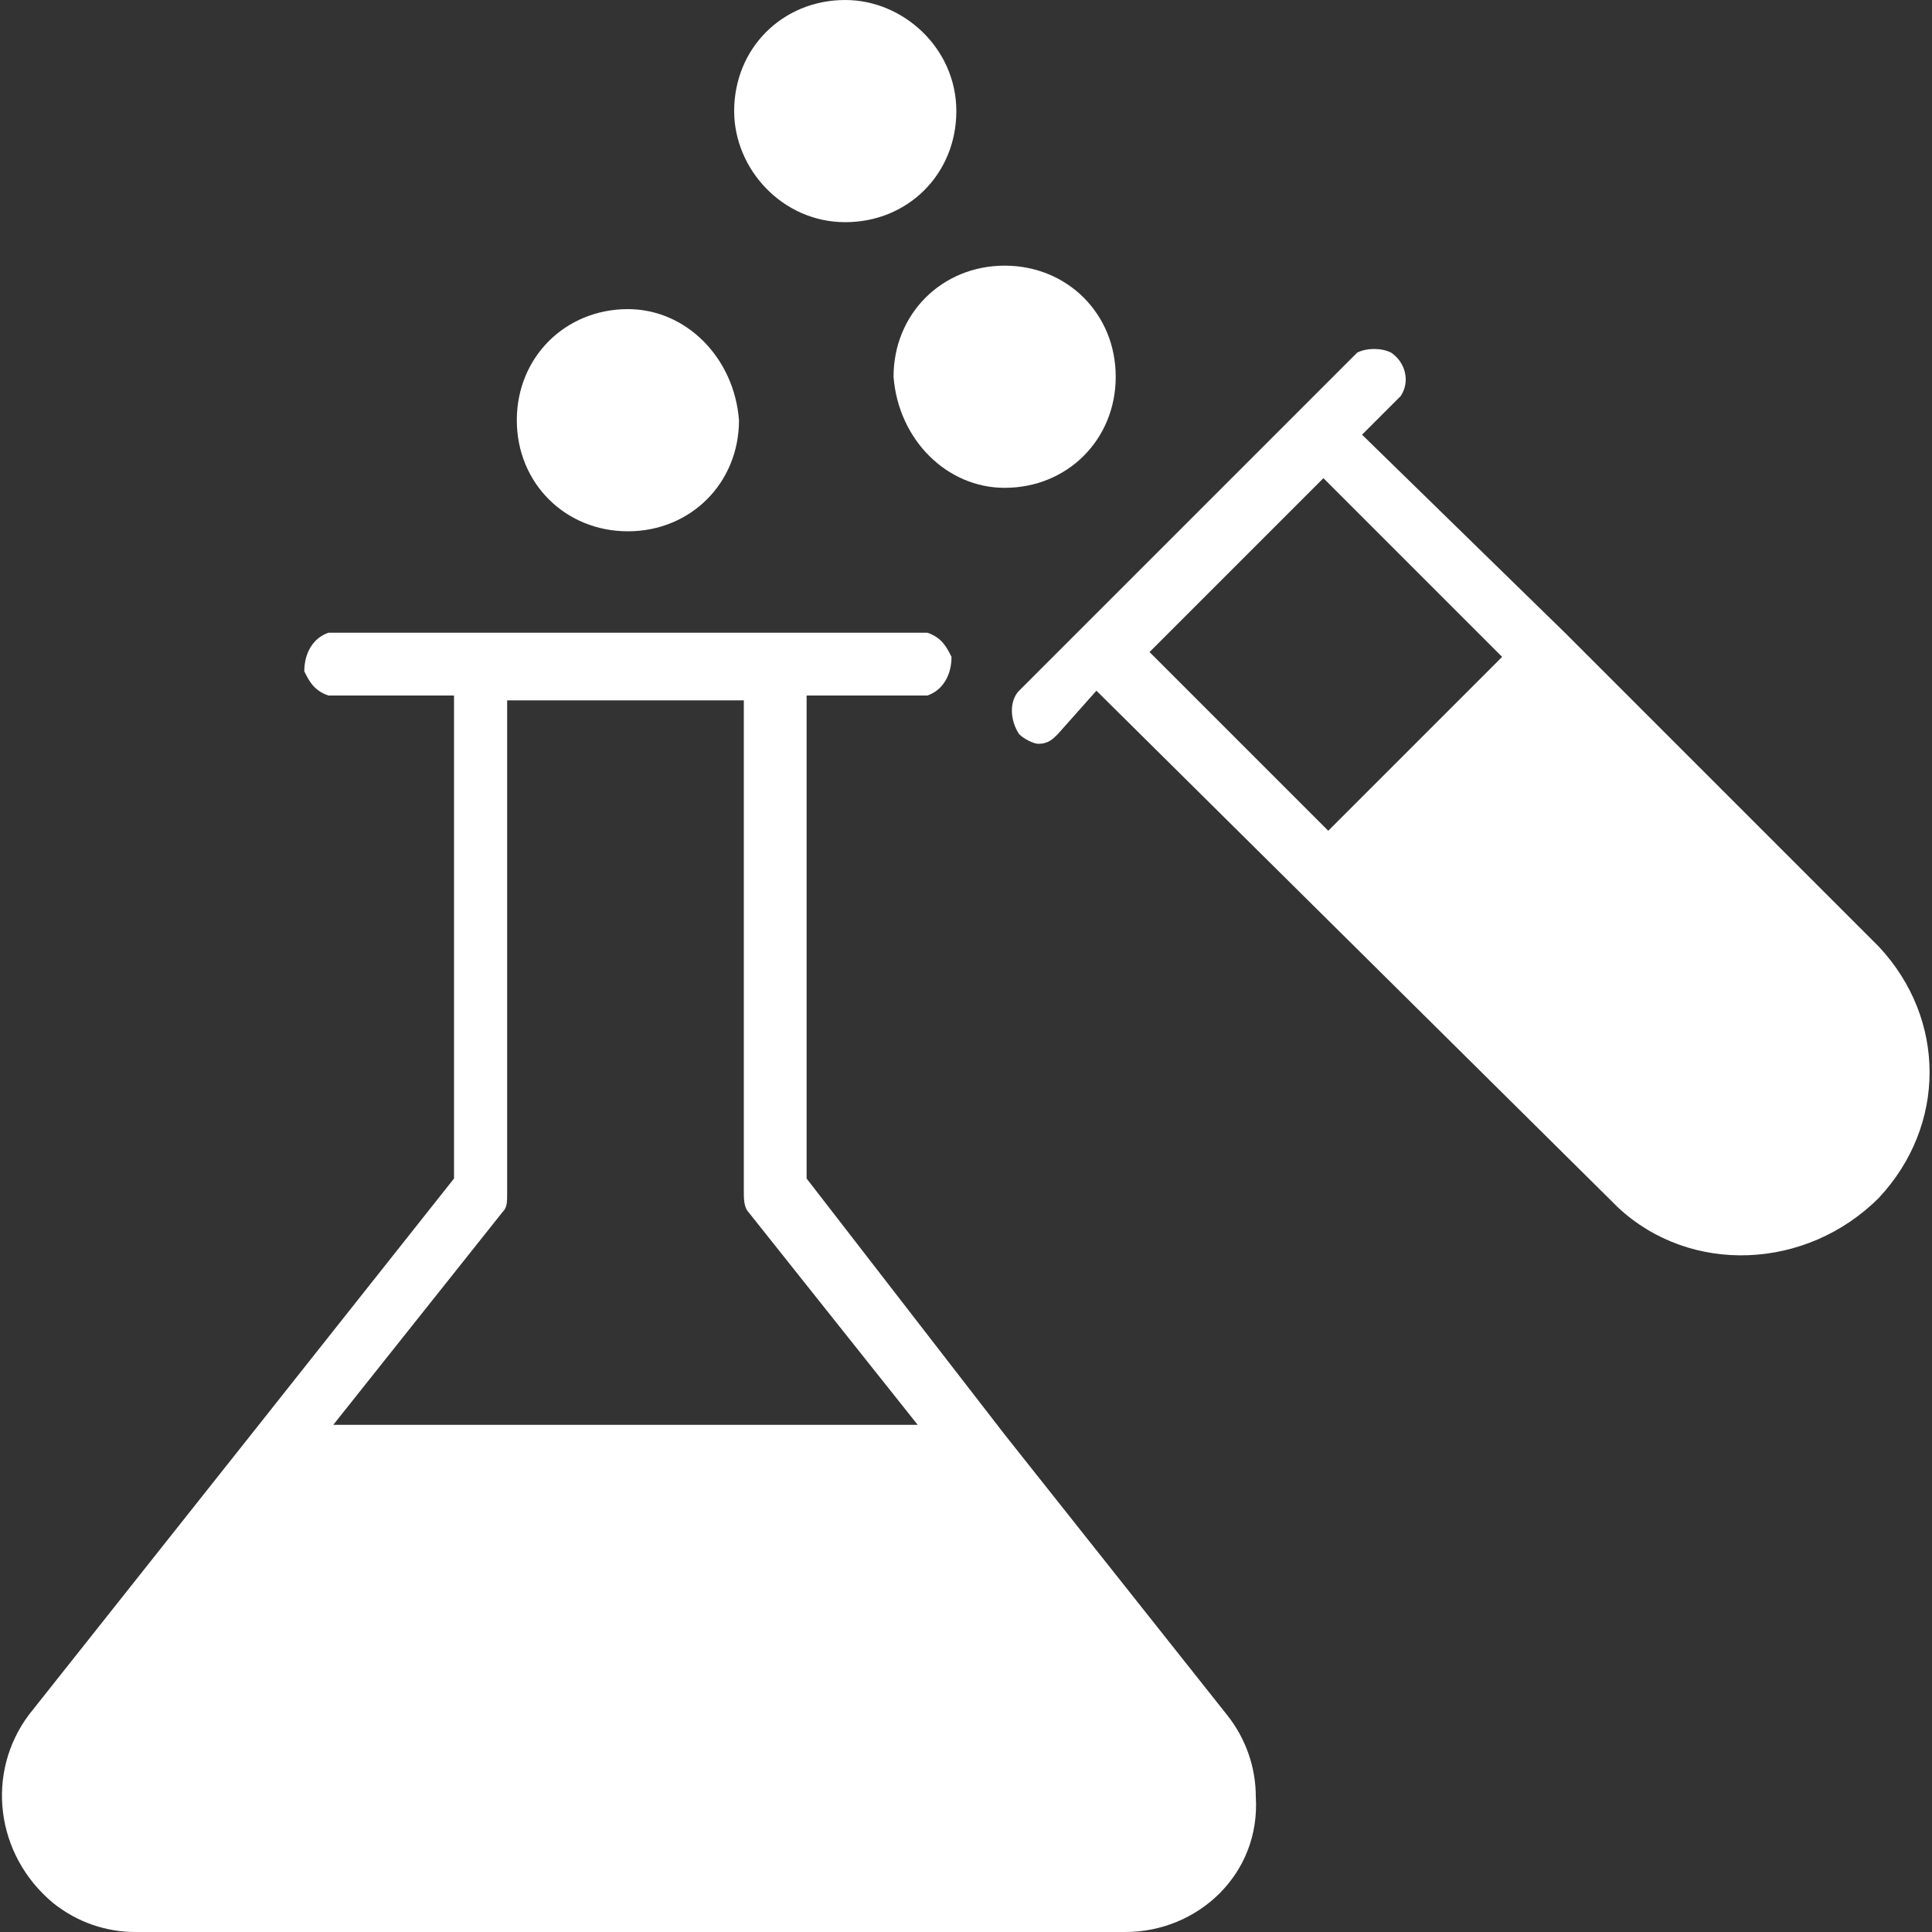 <?xml version="1.0" encoding="utf-8"?>
<!-- Generator: Adobe Illustrator 27.0.0, SVG Export Plug-In . SVG Version: 6.00 Build 0)  -->
<svg version="1.1" id="图层_1" xmlns="http://www.w3.org/2000/svg" xmlns:xlink="http://www.w3.org/1999/xlink" x="0px" y="0px"
	 width="40px" height="40px" viewBox="0 0 40 40" style="enable-background:new 0 0 40 40;" xml:space="preserve">
<rect x="0" y="0" width="40" height="40" fill="#333333" stroke="none"/>
<style type="text/css">
	.st0{fill:#FFFFFF;}
</style>
<g>
	<path class="st0" d="M20.8,29.7l-4.1-5.3v-10h2.5c0.3-0.1,0.5-0.4,0.5-0.8c-0.1-0.2-0.2-0.4-0.5-0.5H6.8c-0.3,0.1-0.5,0.4-0.5,0.8
		c0.1,0.2,0.2,0.4,0.5,0.5h2.6v10l-4.2,5.3l-4.6,5.8c-0.9,1.2-0.7,2.9,0.5,3.9C1.6,39.8,2.2,40,2.8,40h20.5c1.5,0,2.8-1.2,2.7-2.8
		c0-0.6-0.2-1.2-0.6-1.7L20.8,29.7z M6.9,29.5l3.5-4.4c0.1-0.1,0.1-0.2,0.1-0.4V14.5h4.9v10.2c0,0.1,0,0.3,0.1,0.4l3.5,4.4H6.9z"/>
	<path class="st0" d="M13,6.4c-1.3,0-2.3,1-2.3,2.3s1,2.3,2.3,2.3c1.3,0,2.3-1,2.3-2.3l0,0C15.2,7.4,14.2,6.4,13,6.4z"/>
	<path class="st0" d="M17.5,4.6c1.3,0,2.3-1,2.3-2.3S18.7,0,17.5,0c-1.3,0-2.3,1-2.3,2.3l0,0C15.2,3.5,16.2,4.6,17.5,4.6z"/>
	<path class="st0" d="M20.8,10.1c1.3,0,2.3-1,2.3-2.3s-1-2.3-2.3-2.3s-2.3,1-2.3,2.3l0,0C18.6,9.1,19.6,10.1,20.8,10.1z"/>
	<path class="st0" d="M32.4,13.1L28.2,9L29,8.2c0.2-0.3,0.1-0.7-0.2-0.9c-0.2-0.1-0.5-0.1-0.7,0l-7,7c-0.2,0.2-0.2,0.6,0,0.9
		c0.1,0.1,0.3,0.2,0.4,0.2c0.2,0,0.3-0.1,0.4-0.2l0.8-0.9L33.5,25c1.5,1.4,3.9,1.3,5.4-0.2c1.4-1.5,1.4-3.7,0-5.2L32.4,13.1z
		 M27.5,17.2l-3.7-3.7l3.6-3.6l3.7,3.7L27.5,17.2z"/>
</g>
</svg>
